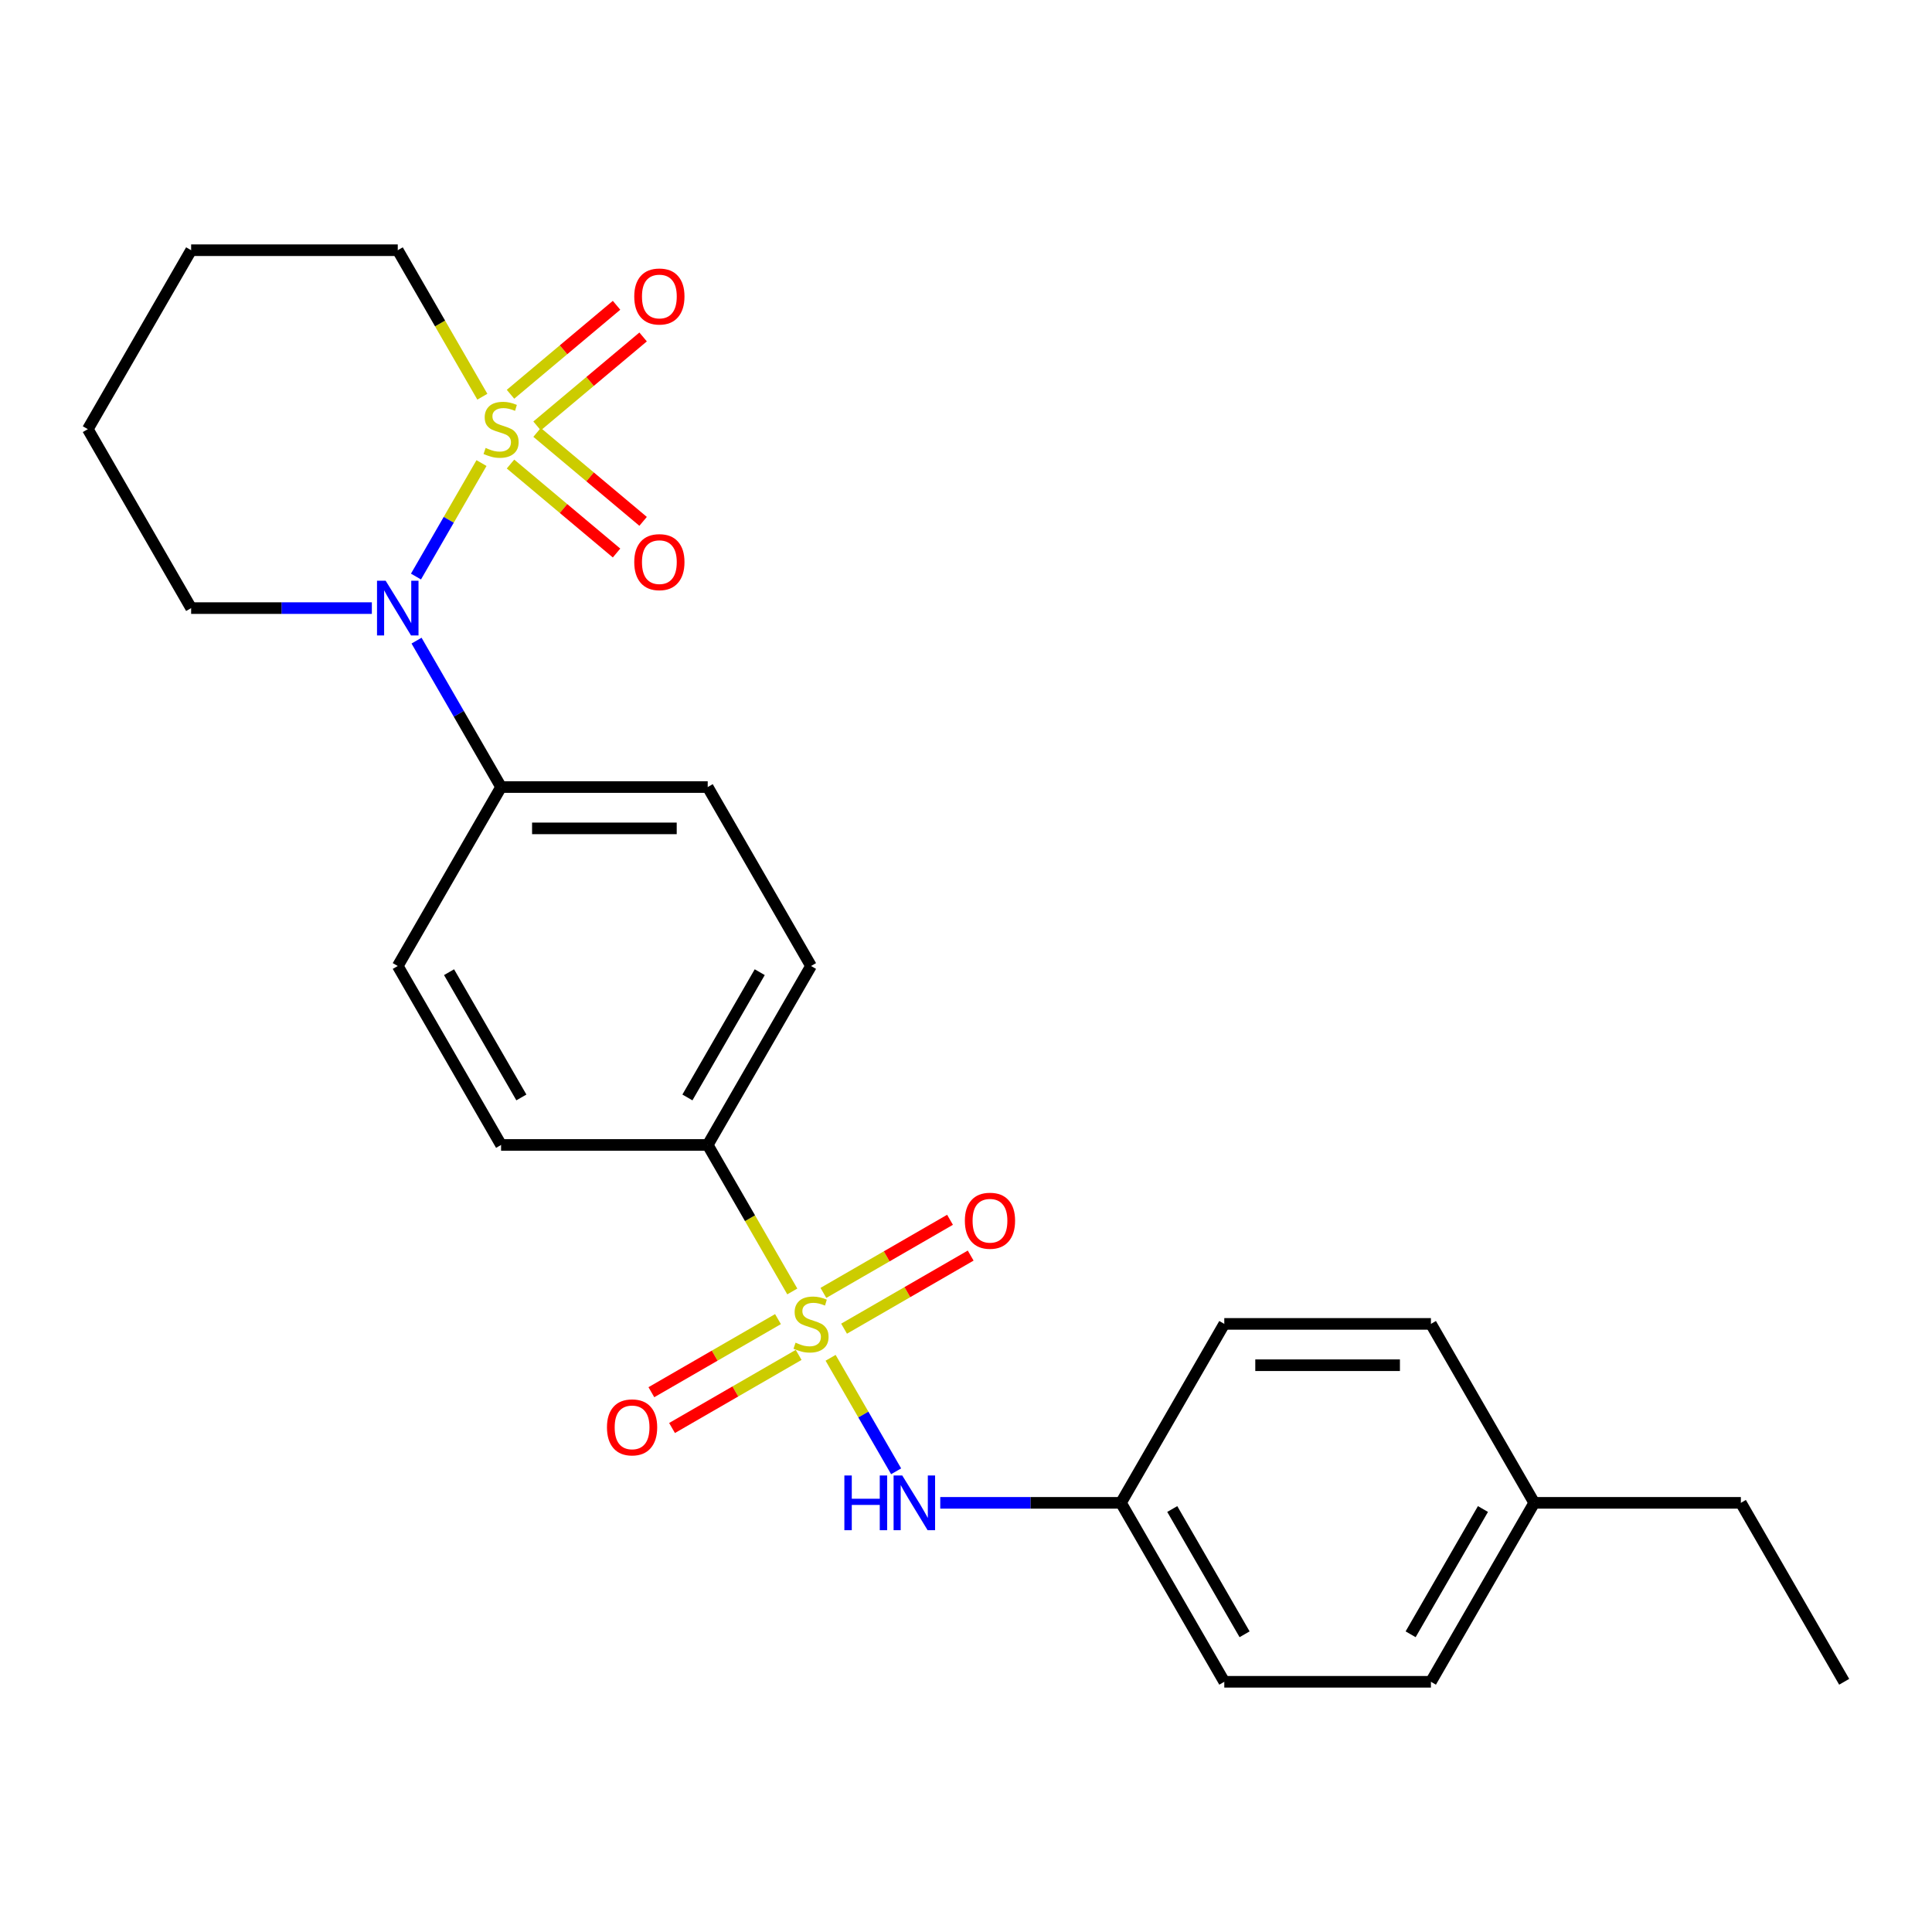 <?xml version='1.0' encoding='iso-8859-1'?>
<svg version='1.1' baseProfile='full'
              xmlns='http://www.w3.org/2000/svg'
                      xmlns:rdkit='http://www.rdkit.org/xml'
                      xmlns:xlink='http://www.w3.org/1999/xlink'
                  xml:space='preserve'
width='1000px' height='1000px' viewBox='0 0 1000 1000'>
<!-- END OF HEADER -->
<rect style='opacity:1.0;fill:#FFFFFF;stroke:none' width='1000' height='1000' x='0' y='0'> </rect>
<path class='bond-1' d='M 249.224,239.685 L 232.266,269.056' style='fill:none;fill-rule:evenodd;stroke:#CCCC00;stroke-width:6px;stroke-linecap:butt;stroke-linejoin:miter;stroke-opacity:1' />
<path class='bond-1' d='M 232.266,269.056 L 215.309,298.427' style='fill:none;fill-rule:evenodd;stroke:#0000FF;stroke-width:6px;stroke-linecap:butt;stroke-linejoin:miter;stroke-opacity:1' />
<path class='bond-4' d='M 277.987,220.461 L 305.43,197.434' style='fill:none;fill-rule:evenodd;stroke:#CCCC00;stroke-width:6px;stroke-linecap:butt;stroke-linejoin:miter;stroke-opacity:1' />
<path class='bond-4' d='M 305.43,197.434 L 332.873,174.407' style='fill:none;fill-rule:evenodd;stroke:#FF0000;stroke-width:6px;stroke-linecap:butt;stroke-linejoin:miter;stroke-opacity:1' />
<path class='bond-4' d='M 264.237,204.075 L 291.68,181.048' style='fill:none;fill-rule:evenodd;stroke:#CCCC00;stroke-width:6px;stroke-linecap:butt;stroke-linejoin:miter;stroke-opacity:1' />
<path class='bond-4' d='M 291.68,181.048 L 319.123,158.021' style='fill:none;fill-rule:evenodd;stroke:#FF0000;stroke-width:6px;stroke-linecap:butt;stroke-linejoin:miter;stroke-opacity:1' />
<path class='bond-5' d='M 264.237,240.186 L 291.68,263.214' style='fill:none;fill-rule:evenodd;stroke:#CCCC00;stroke-width:6px;stroke-linecap:butt;stroke-linejoin:miter;stroke-opacity:1' />
<path class='bond-5' d='M 291.68,263.214 L 319.123,286.241' style='fill:none;fill-rule:evenodd;stroke:#FF0000;stroke-width:6px;stroke-linecap:butt;stroke-linejoin:miter;stroke-opacity:1' />
<path class='bond-5' d='M 277.987,223.801 L 305.43,246.828' style='fill:none;fill-rule:evenodd;stroke:#CCCC00;stroke-width:6px;stroke-linecap:butt;stroke-linejoin:miter;stroke-opacity:1' />
<path class='bond-5' d='M 305.43,246.828 L 332.873,269.855' style='fill:none;fill-rule:evenodd;stroke:#FF0000;stroke-width:6px;stroke-linecap:butt;stroke-linejoin:miter;stroke-opacity:1' />
<path class='bond-9' d='M 249.662,205.337 L 227.772,167.422' style='fill:none;fill-rule:evenodd;stroke:#CCCC00;stroke-width:6px;stroke-linecap:butt;stroke-linejoin:miter;stroke-opacity:1' />
<path class='bond-9' d='M 227.772,167.422 L 205.882,129.508' style='fill:none;fill-rule:evenodd;stroke:#000000;stroke-width:6px;stroke-linecap:butt;stroke-linejoin:miter;stroke-opacity:1' />
<path class='bond-0' d='M 410.09,668.452 L 388.2,630.538' style='fill:none;fill-rule:evenodd;stroke:#CCCC00;stroke-width:6px;stroke-linecap:butt;stroke-linejoin:miter;stroke-opacity:1' />
<path class='bond-0' d='M 388.2,630.538 L 366.31,592.623' style='fill:none;fill-rule:evenodd;stroke:#000000;stroke-width:6px;stroke-linecap:butt;stroke-linejoin:miter;stroke-opacity:1' />
<path class='bond-2' d='M 429.921,702.8 L 446.878,732.171' style='fill:none;fill-rule:evenodd;stroke:#CCCC00;stroke-width:6px;stroke-linecap:butt;stroke-linejoin:miter;stroke-opacity:1' />
<path class='bond-2' d='M 446.878,732.171 L 463.836,761.542' style='fill:none;fill-rule:evenodd;stroke:#0000FF;stroke-width:6px;stroke-linecap:butt;stroke-linejoin:miter;stroke-opacity:1' />
<path class='bond-6' d='M 402.685,682.77 L 369.917,701.688' style='fill:none;fill-rule:evenodd;stroke:#CCCC00;stroke-width:6px;stroke-linecap:butt;stroke-linejoin:miter;stroke-opacity:1' />
<path class='bond-6' d='M 369.917,701.688 L 337.15,720.606' style='fill:none;fill-rule:evenodd;stroke:#FF0000;stroke-width:6px;stroke-linecap:butt;stroke-linejoin:miter;stroke-opacity:1' />
<path class='bond-6' d='M 413.38,701.294 L 380.613,720.213' style='fill:none;fill-rule:evenodd;stroke:#CCCC00;stroke-width:6px;stroke-linecap:butt;stroke-linejoin:miter;stroke-opacity:1' />
<path class='bond-6' d='M 380.613,720.213 L 347.845,739.131' style='fill:none;fill-rule:evenodd;stroke:#FF0000;stroke-width:6px;stroke-linecap:butt;stroke-linejoin:miter;stroke-opacity:1' />
<path class='bond-7' d='M 436.887,687.722 L 469.655,668.804' style='fill:none;fill-rule:evenodd;stroke:#CCCC00;stroke-width:6px;stroke-linecap:butt;stroke-linejoin:miter;stroke-opacity:1' />
<path class='bond-7' d='M 469.655,668.804 L 502.422,649.886' style='fill:none;fill-rule:evenodd;stroke:#FF0000;stroke-width:6px;stroke-linecap:butt;stroke-linejoin:miter;stroke-opacity:1' />
<path class='bond-7' d='M 426.192,669.198 L 458.96,650.279' style='fill:none;fill-rule:evenodd;stroke:#CCCC00;stroke-width:6px;stroke-linecap:butt;stroke-linejoin:miter;stroke-opacity:1' />
<path class='bond-7' d='M 458.96,650.279 L 491.727,631.361' style='fill:none;fill-rule:evenodd;stroke:#FF0000;stroke-width:6px;stroke-linecap:butt;stroke-linejoin:miter;stroke-opacity:1' />
<path class='bond-8' d='M 215.601,331.588 L 237.48,369.482' style='fill:none;fill-rule:evenodd;stroke:#0000FF;stroke-width:6px;stroke-linecap:butt;stroke-linejoin:miter;stroke-opacity:1' />
<path class='bond-8' d='M 237.48,369.482 L 259.358,407.377' style='fill:none;fill-rule:evenodd;stroke:#000000;stroke-width:6px;stroke-linecap:butt;stroke-linejoin:miter;stroke-opacity:1' />
<path class='bond-15' d='M 192.469,314.754 L 145.7,314.754' style='fill:none;fill-rule:evenodd;stroke:#0000FF;stroke-width:6px;stroke-linecap:butt;stroke-linejoin:miter;stroke-opacity:1' />
<path class='bond-15' d='M 145.7,314.754 L 98.93,314.754' style='fill:none;fill-rule:evenodd;stroke:#000000;stroke-width:6px;stroke-linecap:butt;stroke-linejoin:miter;stroke-opacity:1' />
<path class='bond-14' d='M 486.676,777.869 L 533.445,777.869' style='fill:none;fill-rule:evenodd;stroke:#0000FF;stroke-width:6px;stroke-linecap:butt;stroke-linejoin:miter;stroke-opacity:1' />
<path class='bond-14' d='M 533.445,777.869 L 580.214,777.869' style='fill:none;fill-rule:evenodd;stroke:#000000;stroke-width:6px;stroke-linecap:butt;stroke-linejoin:miter;stroke-opacity:1' />
<path class='bond-3' d='M 366.31,592.623 L 419.786,500' style='fill:none;fill-rule:evenodd;stroke:#000000;stroke-width:6px;stroke-linecap:butt;stroke-linejoin:miter;stroke-opacity:1' />
<path class='bond-3' d='M 355.807,568.034 L 393.24,503.198' style='fill:none;fill-rule:evenodd;stroke:#000000;stroke-width:6px;stroke-linecap:butt;stroke-linejoin:miter;stroke-opacity:1' />
<path class='bond-26' d='M 366.31,592.623 L 259.358,592.623' style='fill:none;fill-rule:evenodd;stroke:#000000;stroke-width:6px;stroke-linecap:butt;stroke-linejoin:miter;stroke-opacity:1' />
<path class='bond-12' d='M 259.358,407.377 L 205.882,500' style='fill:none;fill-rule:evenodd;stroke:#000000;stroke-width:6px;stroke-linecap:butt;stroke-linejoin:miter;stroke-opacity:1' />
<path class='bond-13' d='M 259.358,407.377 L 366.31,407.377' style='fill:none;fill-rule:evenodd;stroke:#000000;stroke-width:6px;stroke-linecap:butt;stroke-linejoin:miter;stroke-opacity:1' />
<path class='bond-13' d='M 275.401,428.767 L 350.267,428.767' style='fill:none;fill-rule:evenodd;stroke:#000000;stroke-width:6px;stroke-linecap:butt;stroke-linejoin:miter;stroke-opacity:1' />
<path class='bond-22' d='M 205.882,129.508 L 98.93,129.508' style='fill:none;fill-rule:evenodd;stroke:#000000;stroke-width:6px;stroke-linecap:butt;stroke-linejoin:miter;stroke-opacity:1' />
<path class='bond-10' d='M 259.358,592.623 L 205.882,500' style='fill:none;fill-rule:evenodd;stroke:#000000;stroke-width:6px;stroke-linecap:butt;stroke-linejoin:miter;stroke-opacity:1' />
<path class='bond-10' d='M 269.862,568.034 L 232.428,503.198' style='fill:none;fill-rule:evenodd;stroke:#000000;stroke-width:6px;stroke-linecap:butt;stroke-linejoin:miter;stroke-opacity:1' />
<path class='bond-11' d='M 419.786,500 L 366.31,407.377' style='fill:none;fill-rule:evenodd;stroke:#000000;stroke-width:6px;stroke-linecap:butt;stroke-linejoin:miter;stroke-opacity:1' />
<path class='bond-17' d='M 580.214,777.869 L 633.69,685.246' style='fill:none;fill-rule:evenodd;stroke:#000000;stroke-width:6px;stroke-linecap:butt;stroke-linejoin:miter;stroke-opacity:1' />
<path class='bond-18' d='M 580.214,777.869 L 633.69,870.492' style='fill:none;fill-rule:evenodd;stroke:#000000;stroke-width:6px;stroke-linecap:butt;stroke-linejoin:miter;stroke-opacity:1' />
<path class='bond-18' d='M 606.76,781.067 L 644.193,845.904' style='fill:none;fill-rule:evenodd;stroke:#000000;stroke-width:6px;stroke-linecap:butt;stroke-linejoin:miter;stroke-opacity:1' />
<path class='bond-25' d='M 98.93,314.754 L 45.455,222.131' style='fill:none;fill-rule:evenodd;stroke:#000000;stroke-width:6px;stroke-linecap:butt;stroke-linejoin:miter;stroke-opacity:1' />
<path class='bond-16' d='M 794.118,777.869 L 740.642,870.492' style='fill:none;fill-rule:evenodd;stroke:#000000;stroke-width:6px;stroke-linecap:butt;stroke-linejoin:miter;stroke-opacity:1' />
<path class='bond-16' d='M 767.572,781.067 L 730.138,845.904' style='fill:none;fill-rule:evenodd;stroke:#000000;stroke-width:6px;stroke-linecap:butt;stroke-linejoin:miter;stroke-opacity:1' />
<path class='bond-21' d='M 794.118,777.869 L 901.07,777.869' style='fill:none;fill-rule:evenodd;stroke:#000000;stroke-width:6px;stroke-linecap:butt;stroke-linejoin:miter;stroke-opacity:1' />
<path class='bond-27' d='M 794.118,777.869 L 740.642,685.246' style='fill:none;fill-rule:evenodd;stroke:#000000;stroke-width:6px;stroke-linecap:butt;stroke-linejoin:miter;stroke-opacity:1' />
<path class='bond-19' d='M 633.69,685.246 L 740.642,685.246' style='fill:none;fill-rule:evenodd;stroke:#000000;stroke-width:6px;stroke-linecap:butt;stroke-linejoin:miter;stroke-opacity:1' />
<path class='bond-19' d='M 649.733,706.636 L 724.599,706.636' style='fill:none;fill-rule:evenodd;stroke:#000000;stroke-width:6px;stroke-linecap:butt;stroke-linejoin:miter;stroke-opacity:1' />
<path class='bond-20' d='M 633.69,870.492 L 740.642,870.492' style='fill:none;fill-rule:evenodd;stroke:#000000;stroke-width:6px;stroke-linecap:butt;stroke-linejoin:miter;stroke-opacity:1' />
<path class='bond-24' d='M 901.07,777.869 L 954.545,870.492' style='fill:none;fill-rule:evenodd;stroke:#000000;stroke-width:6px;stroke-linecap:butt;stroke-linejoin:miter;stroke-opacity:1' />
<path class='bond-23' d='M 98.93,129.508 L 45.455,222.131' style='fill:none;fill-rule:evenodd;stroke:#000000;stroke-width:6px;stroke-linecap:butt;stroke-linejoin:miter;stroke-opacity:1' />
<path  class='atom-0' d='M 251.358 231.851
Q 251.678 231.971, 252.998 232.531
Q 254.318 233.091, 255.758 233.451
Q 257.238 233.771, 258.678 233.771
Q 261.358 233.771, 262.918 232.491
Q 264.478 231.171, 264.478 228.891
Q 264.478 227.331, 263.678 226.371
Q 262.918 225.411, 261.718 224.891
Q 260.518 224.371, 258.518 223.771
Q 255.998 223.011, 254.478 222.291
Q 252.998 221.571, 251.918 220.051
Q 250.878 218.531, 250.878 215.971
Q 250.878 212.411, 253.278 210.211
Q 255.718 208.011, 260.518 208.011
Q 263.798 208.011, 267.518 209.571
L 266.598 212.651
Q 263.198 211.251, 260.638 211.251
Q 257.878 211.251, 256.358 212.411
Q 254.838 213.531, 254.878 215.491
Q 254.878 217.011, 255.638 217.931
Q 256.438 218.851, 257.558 219.371
Q 258.718 219.891, 260.638 220.491
Q 263.198 221.291, 264.718 222.091
Q 266.238 222.891, 267.318 224.531
Q 268.438 226.131, 268.438 228.891
Q 268.438 232.811, 265.798 234.931
Q 263.198 237.011, 258.838 237.011
Q 256.318 237.011, 254.398 236.451
Q 252.518 235.931, 250.278 235.011
L 251.358 231.851
' fill='#CCCC00'/>
<path  class='atom-1' d='M 411.786 694.966
Q 412.106 695.086, 413.426 695.646
Q 414.746 696.206, 416.186 696.566
Q 417.666 696.886, 419.106 696.886
Q 421.786 696.886, 423.346 695.606
Q 424.906 694.286, 424.906 692.006
Q 424.906 690.446, 424.106 689.486
Q 423.346 688.526, 422.146 688.006
Q 420.946 687.486, 418.946 686.886
Q 416.426 686.126, 414.906 685.406
Q 413.426 684.686, 412.346 683.166
Q 411.306 681.646, 411.306 679.086
Q 411.306 675.526, 413.706 673.326
Q 416.146 671.126, 420.946 671.126
Q 424.226 671.126, 427.946 672.686
L 427.026 675.766
Q 423.626 674.366, 421.066 674.366
Q 418.306 674.366, 416.786 675.526
Q 415.266 676.646, 415.306 678.606
Q 415.306 680.126, 416.066 681.046
Q 416.866 681.966, 417.986 682.486
Q 419.146 683.006, 421.066 683.606
Q 423.626 684.406, 425.146 685.206
Q 426.666 686.006, 427.746 687.646
Q 428.866 689.246, 428.866 692.006
Q 428.866 695.926, 426.226 698.046
Q 423.626 700.126, 419.266 700.126
Q 416.746 700.126, 414.826 699.566
Q 412.946 699.046, 410.706 698.126
L 411.786 694.966
' fill='#CCCC00'/>
<path  class='atom-2' d='M 199.622 300.594
L 208.902 315.594
Q 209.822 317.074, 211.302 319.754
Q 212.782 322.434, 212.862 322.594
L 212.862 300.594
L 216.622 300.594
L 216.622 328.914
L 212.742 328.914
L 202.782 312.514
Q 201.622 310.594, 200.382 308.394
Q 199.182 306.194, 198.822 305.514
L 198.822 328.914
L 195.142 328.914
L 195.142 300.594
L 199.622 300.594
' fill='#0000FF'/>
<path  class='atom-3' d='M 437.042 763.709
L 440.882 763.709
L 440.882 775.749
L 455.362 775.749
L 455.362 763.709
L 459.202 763.709
L 459.202 792.029
L 455.362 792.029
L 455.362 778.949
L 440.882 778.949
L 440.882 792.029
L 437.042 792.029
L 437.042 763.709
' fill='#0000FF'/>
<path  class='atom-3' d='M 467.002 763.709
L 476.282 778.709
Q 477.202 780.189, 478.682 782.869
Q 480.162 785.549, 480.242 785.709
L 480.242 763.709
L 484.002 763.709
L 484.002 792.029
L 480.122 792.029
L 470.162 775.629
Q 469.002 773.709, 467.762 771.509
Q 466.562 769.309, 466.202 768.629
L 466.202 792.029
L 462.522 792.029
L 462.522 763.709
L 467.002 763.709
' fill='#0000FF'/>
<path  class='atom-5' d='M 328.288 153.464
Q 328.288 146.664, 331.648 142.864
Q 335.008 139.064, 341.288 139.064
Q 347.568 139.064, 350.928 142.864
Q 354.288 146.664, 354.288 153.464
Q 354.288 160.344, 350.888 164.264
Q 347.488 168.144, 341.288 168.144
Q 335.048 168.144, 331.648 164.264
Q 328.288 160.384, 328.288 153.464
M 341.288 164.944
Q 345.608 164.944, 347.928 162.064
Q 350.288 159.144, 350.288 153.464
Q 350.288 147.904, 347.928 145.104
Q 345.608 142.264, 341.288 142.264
Q 336.968 142.264, 334.608 145.064
Q 332.288 147.864, 332.288 153.464
Q 332.288 159.184, 334.608 162.064
Q 336.968 164.944, 341.288 164.944
' fill='#FF0000'/>
<path  class='atom-6' d='M 328.288 290.958
Q 328.288 284.158, 331.648 280.358
Q 335.008 276.558, 341.288 276.558
Q 347.568 276.558, 350.928 280.358
Q 354.288 284.158, 354.288 290.958
Q 354.288 297.838, 350.888 301.758
Q 347.488 305.638, 341.288 305.638
Q 335.048 305.638, 331.648 301.758
Q 328.288 297.878, 328.288 290.958
M 341.288 302.438
Q 345.608 302.438, 347.928 299.558
Q 350.288 296.638, 350.288 290.958
Q 350.288 285.398, 347.928 282.598
Q 345.608 279.758, 341.288 279.758
Q 336.968 279.758, 334.608 282.558
Q 332.288 285.358, 332.288 290.958
Q 332.288 296.678, 334.608 299.558
Q 336.968 302.438, 341.288 302.438
' fill='#FF0000'/>
<path  class='atom-7' d='M 314.163 738.802
Q 314.163 732.002, 317.523 728.202
Q 320.883 724.402, 327.163 724.402
Q 333.443 724.402, 336.803 728.202
Q 340.163 732.002, 340.163 738.802
Q 340.163 745.682, 336.763 749.602
Q 333.363 753.482, 327.163 753.482
Q 320.923 753.482, 317.523 749.602
Q 314.163 745.722, 314.163 738.802
M 327.163 750.282
Q 331.483 750.282, 333.803 747.402
Q 336.163 744.482, 336.163 738.802
Q 336.163 733.242, 333.803 730.442
Q 331.483 727.602, 327.163 727.602
Q 322.843 727.602, 320.483 730.402
Q 318.163 733.202, 318.163 738.802
Q 318.163 744.522, 320.483 747.402
Q 322.843 750.282, 327.163 750.282
' fill='#FF0000'/>
<path  class='atom-8' d='M 499.409 631.85
Q 499.409 625.05, 502.769 621.25
Q 506.129 617.45, 512.409 617.45
Q 518.689 617.45, 522.049 621.25
Q 525.409 625.05, 525.409 631.85
Q 525.409 638.73, 522.009 642.65
Q 518.609 646.53, 512.409 646.53
Q 506.169 646.53, 502.769 642.65
Q 499.409 638.77, 499.409 631.85
M 512.409 643.33
Q 516.729 643.33, 519.049 640.45
Q 521.409 637.53, 521.409 631.85
Q 521.409 626.29, 519.049 623.49
Q 516.729 620.65, 512.409 620.65
Q 508.089 620.65, 505.729 623.45
Q 503.409 626.25, 503.409 631.85
Q 503.409 637.57, 505.729 640.45
Q 508.089 643.33, 512.409 643.33
' fill='#FF0000'/>
</svg>
